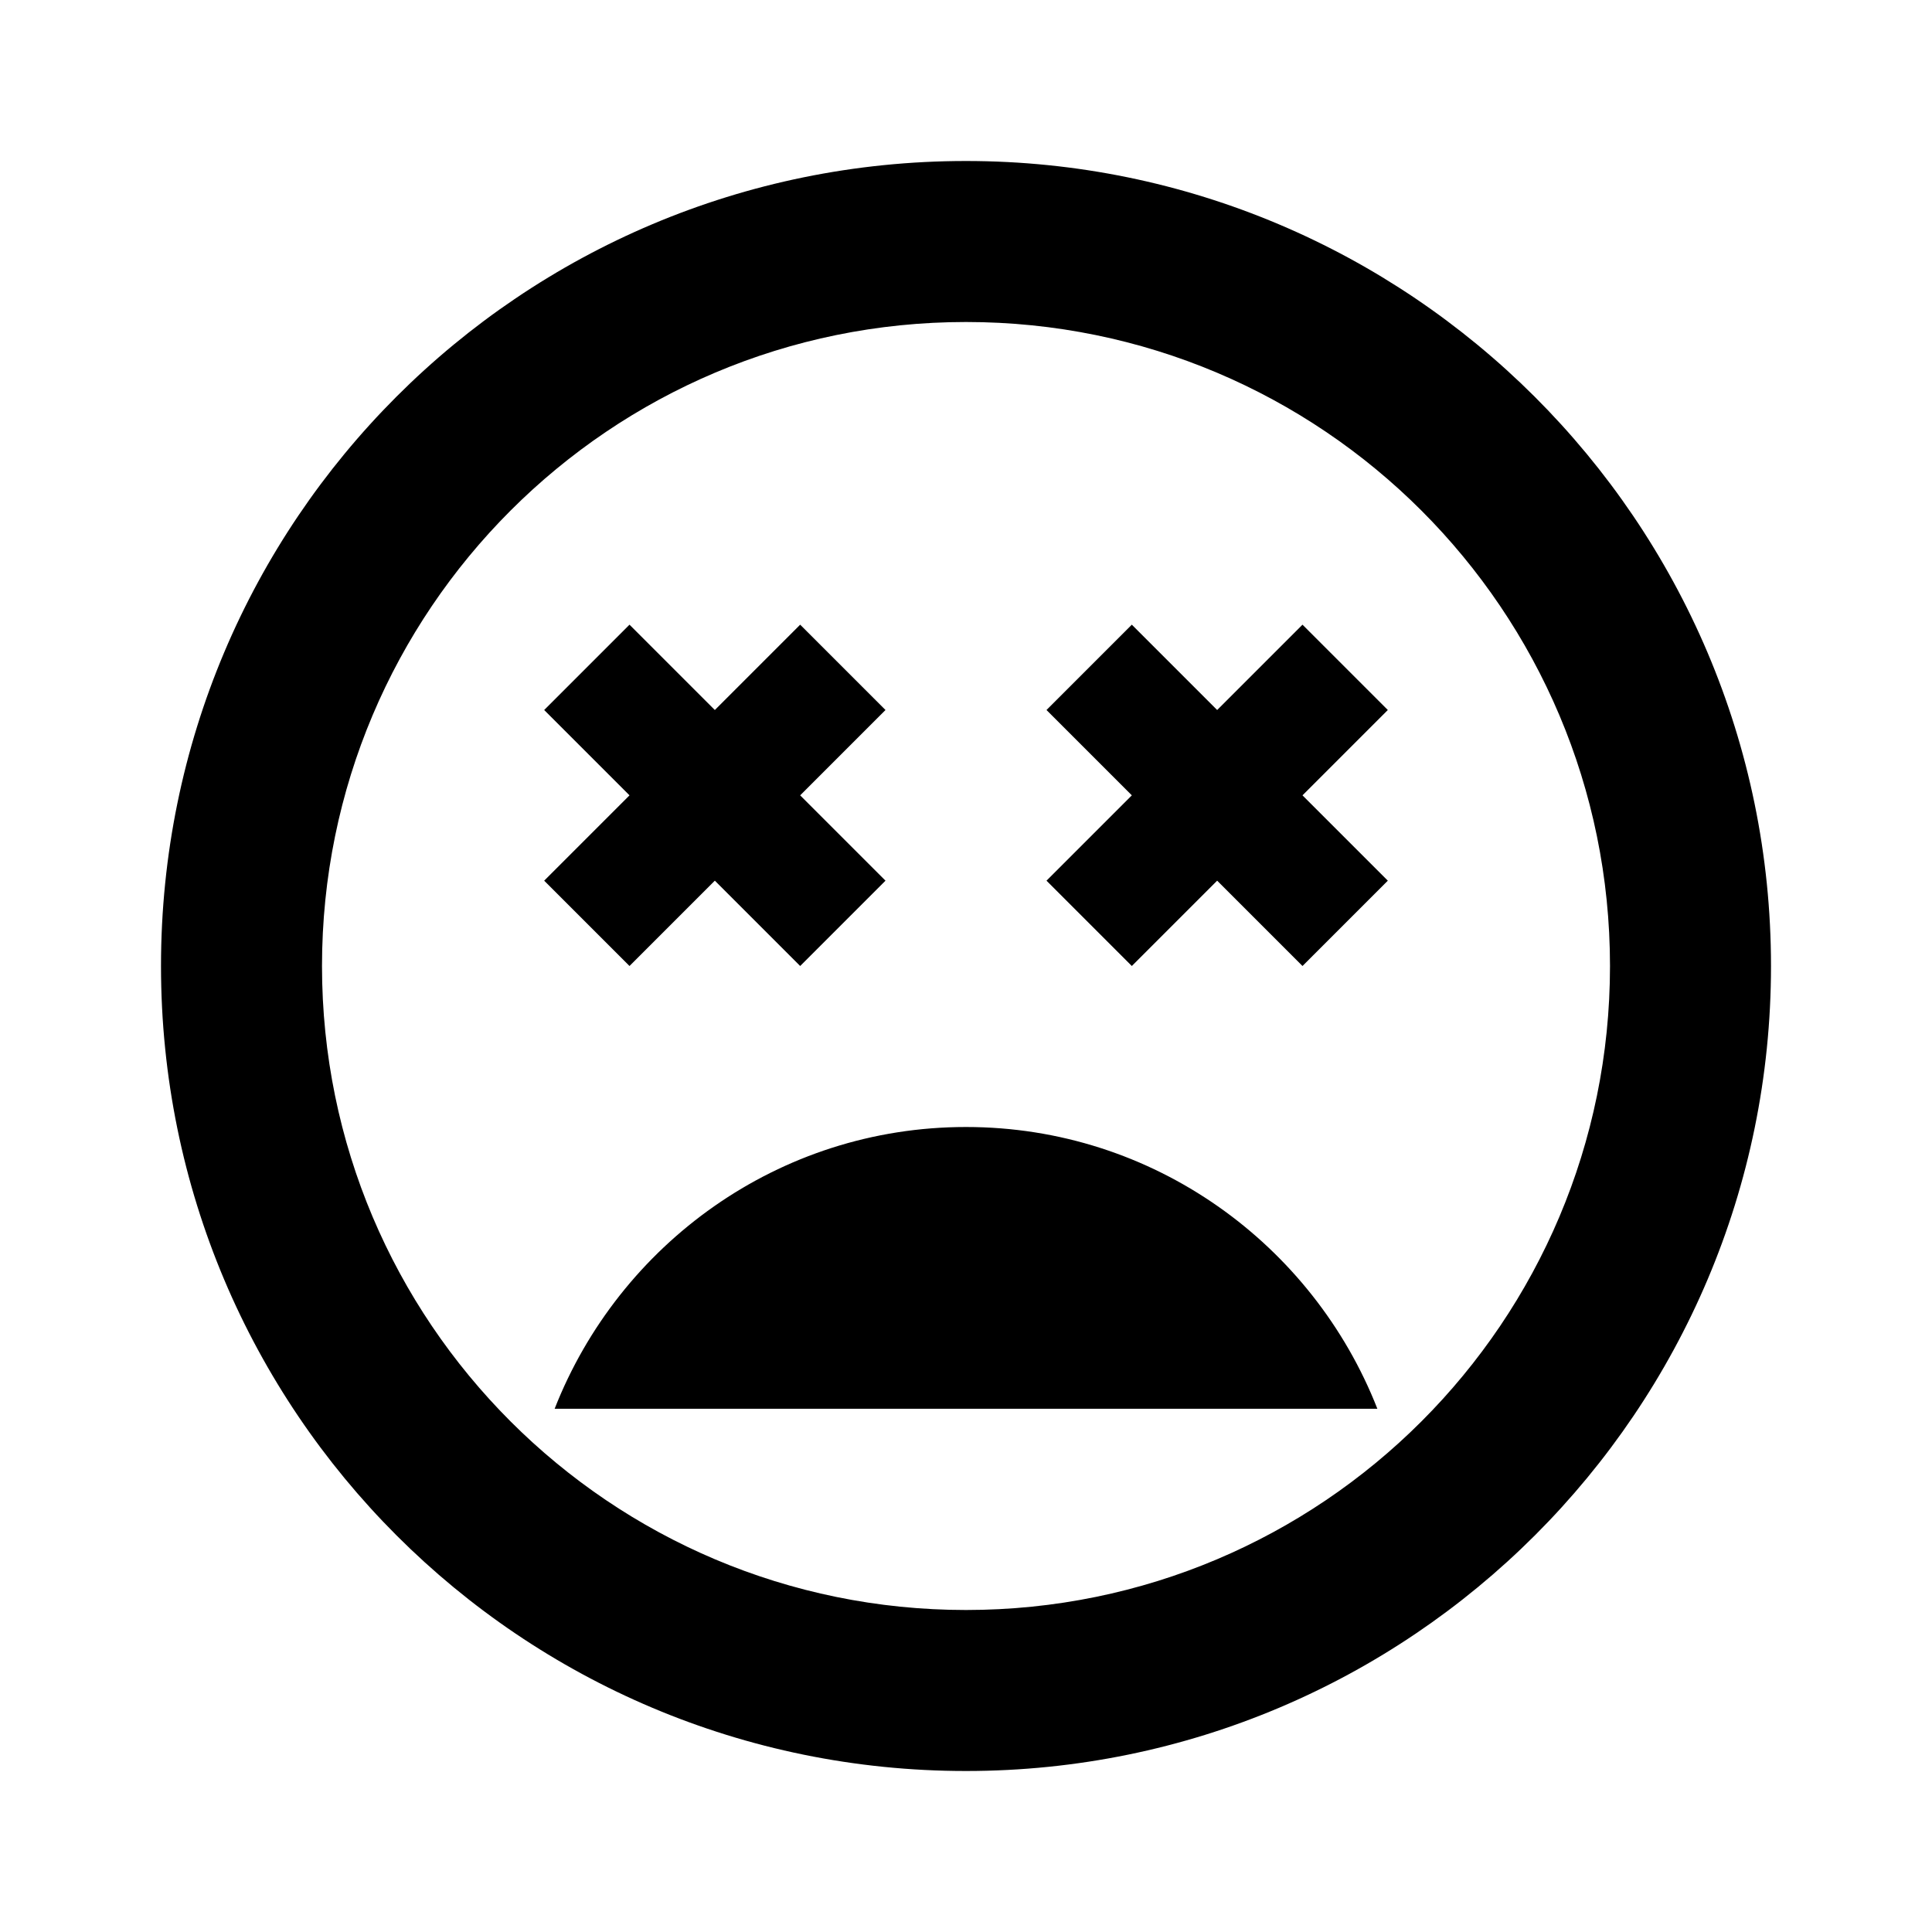 <?xml version="1.0" encoding="UTF-8"?><!DOCTYPE svg PUBLIC "-//W3C//DTD SVG 1.1//EN" "http://www.w3.org/Graphics/SVG/1.1/DTD/svg11.dtd"><svg xmlns="http://www.w3.org/2000/svg" xmlns:xlink="http://www.w3.org/1999/xlink" version="1.1" width="24" height="24" viewBox="0 0 24 24"><path d="M12,2C6.47,2 2,6.47 2,12C2,17.53 6.47,22 12,22C17.52,22 22,17.52 22,12C22,6.47 17.5,2 12,2M12,20C7.58,20 4,16.42 4,12C4,7.58 7.58,4 12,4C16.42,4 20,7.58 20,12C20,16.42 16.42,20 12,20M16.18,7.76L15.12,8.82L14.06,7.76L13,8.82L14.06,9.88L13,10.94L14.06,12L15.12,10.94L16.18,12L17.24,10.94L16.18,9.88L17.24,8.82L16.18,7.76M7.82,12L8.88,10.94L9.94,12L11,10.94L9.94,9.88L11,8.82L9.94,7.76L8.88,8.82L7.82,7.76L6.76,8.82L7.82,9.88L6.76,10.94L7.82,12M12,14C9.67,14 7.69,15.46 6.89,17.5H17.11C16.31,15.46 14.33,14 12,14Z" /></svg>